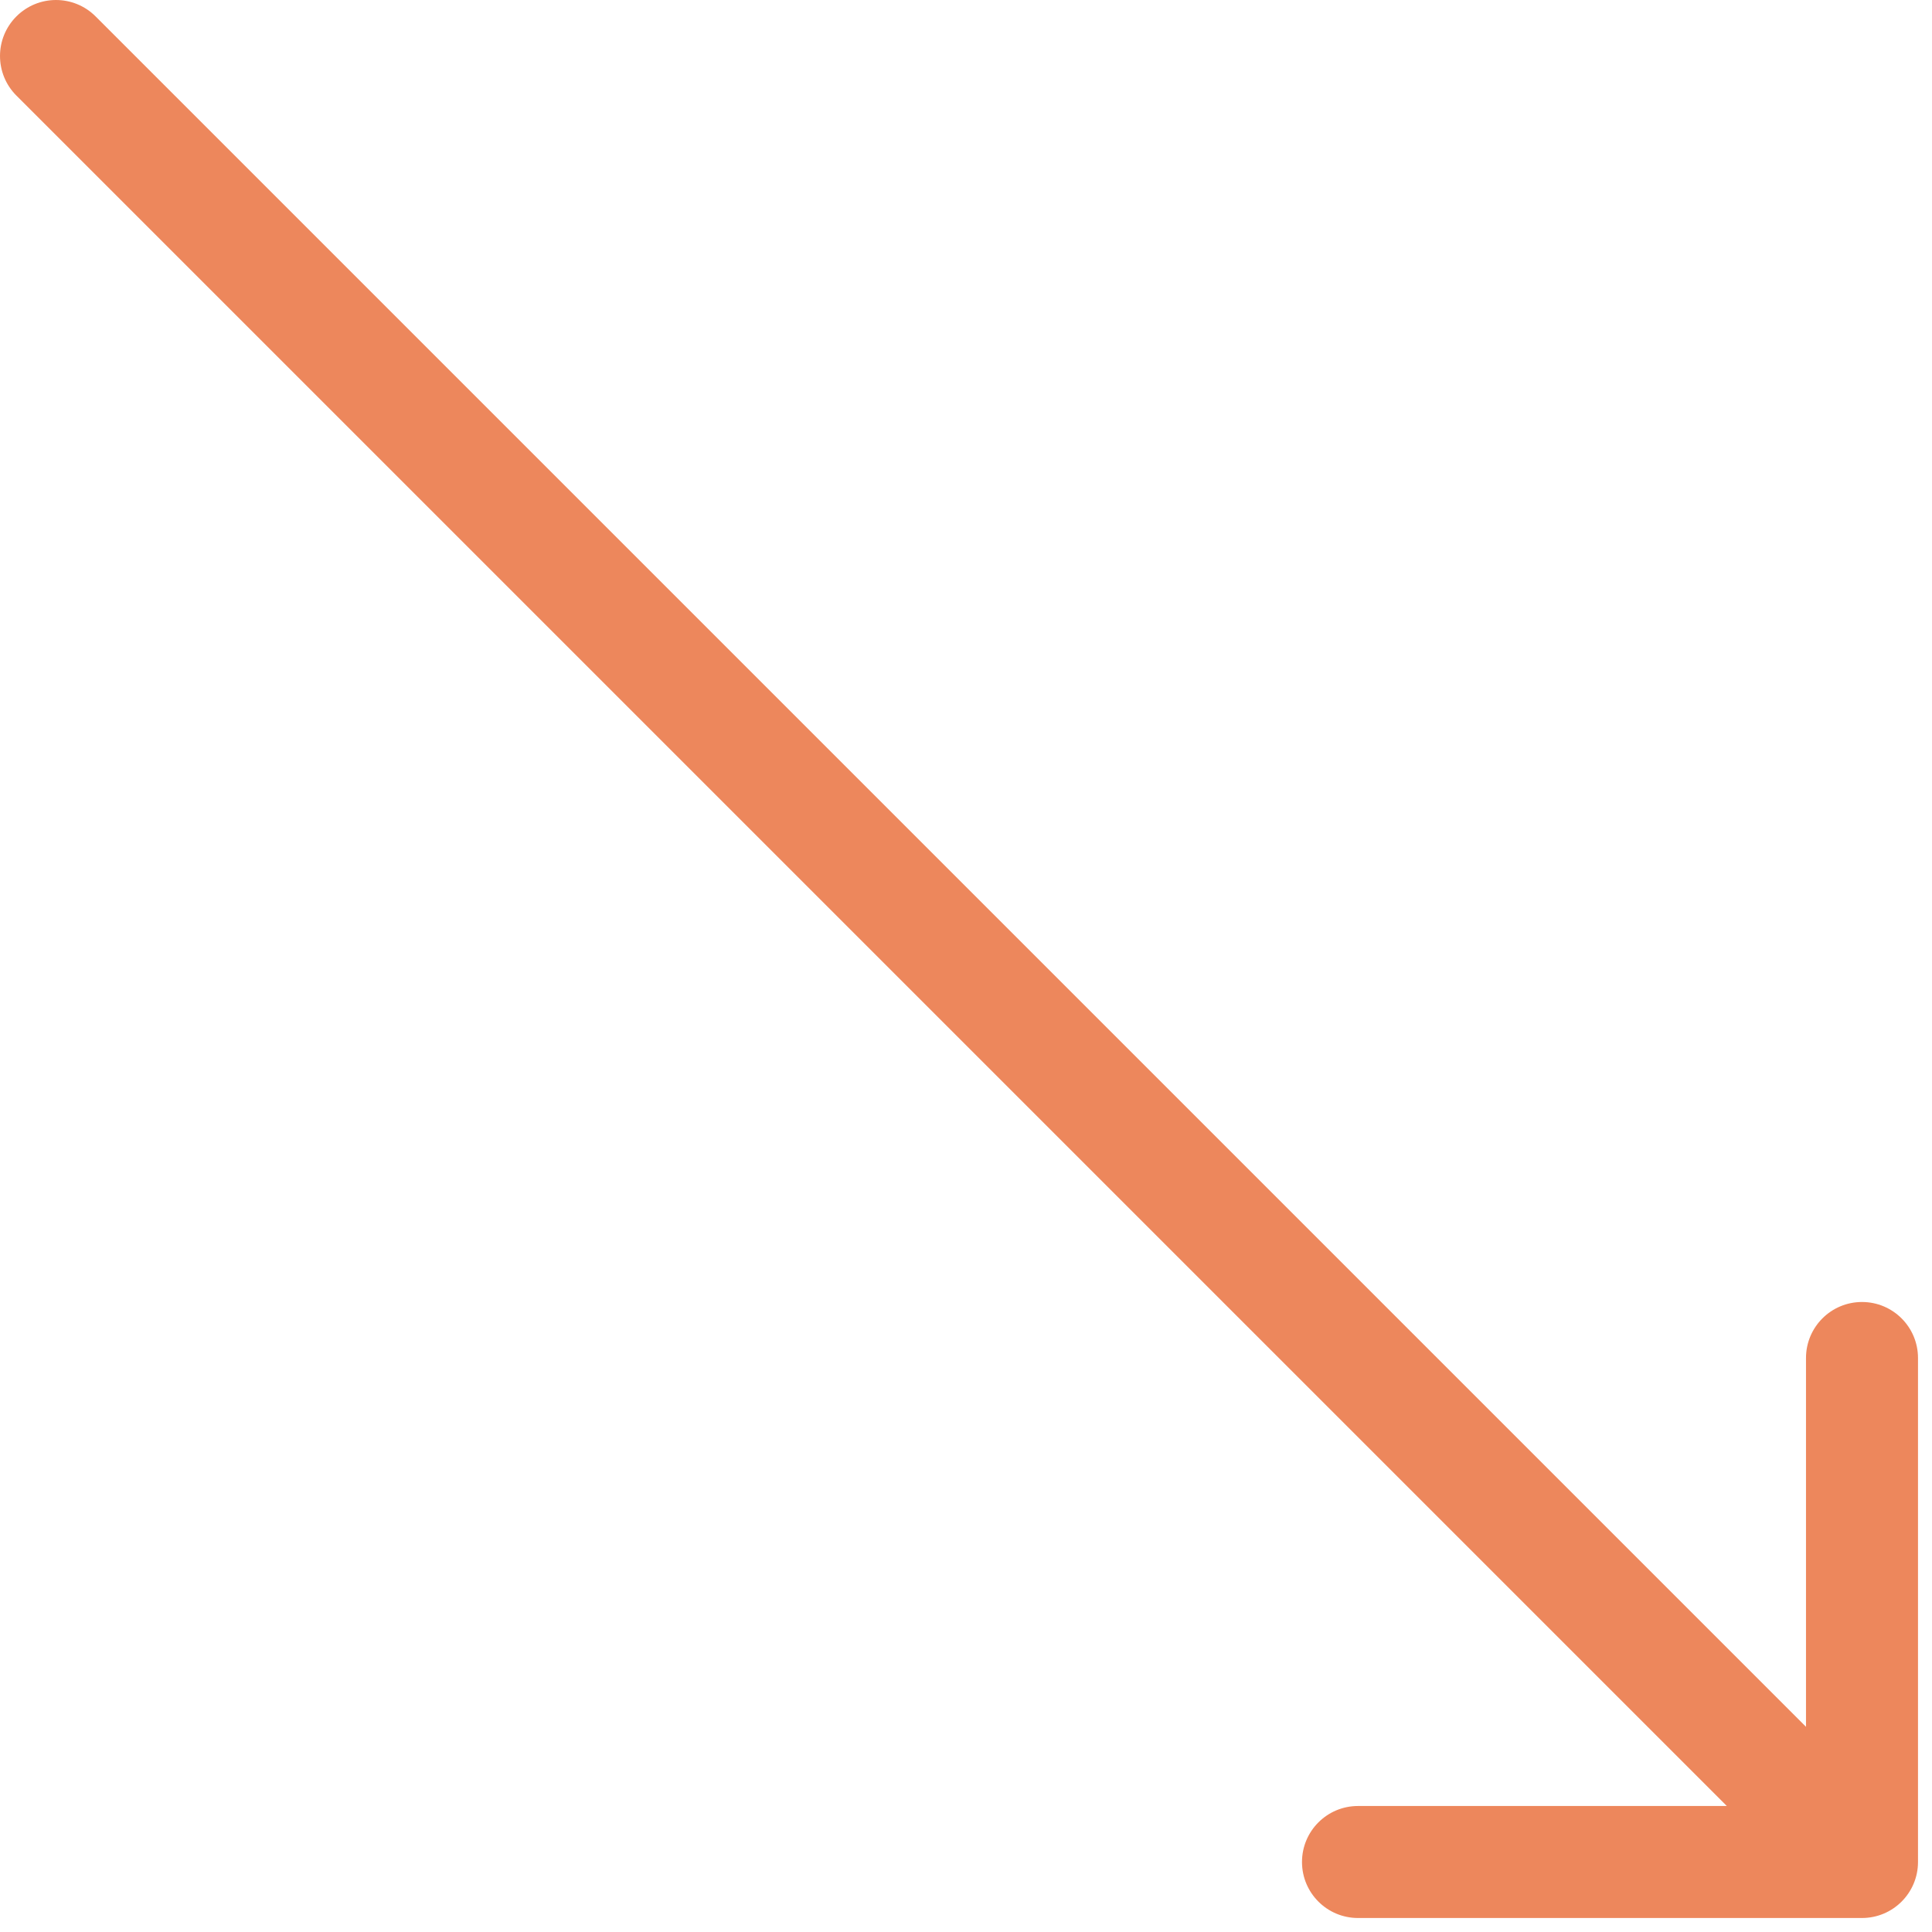 <?xml version="1.0" encoding="UTF-8"?> <svg xmlns="http://www.w3.org/2000/svg" width="69" height="69" viewBox="0 0 69 69" fill="none"> <path d="M3.414 0.586C2.633 -0.195 1.367 -0.195 0.586 0.586C-0.195 1.367 -0.195 2.633 0.586 3.414L3.414 0.586ZM66.5 68.5C67.605 68.5 68.5 67.605 68.5 66.5V48.5C68.5 47.395 67.605 46.5 66.5 46.5C65.395 46.5 64.5 47.395 64.5 48.5V64.5H48.5C47.395 64.5 46.5 65.395 46.5 66.5C46.5 67.605 47.395 68.5 48.5 68.5H66.5ZM0.586 3.414L65.086 67.914L67.914 65.086L3.414 0.586L0.586 3.414Z" fill="#ED875C"></path> </svg> 